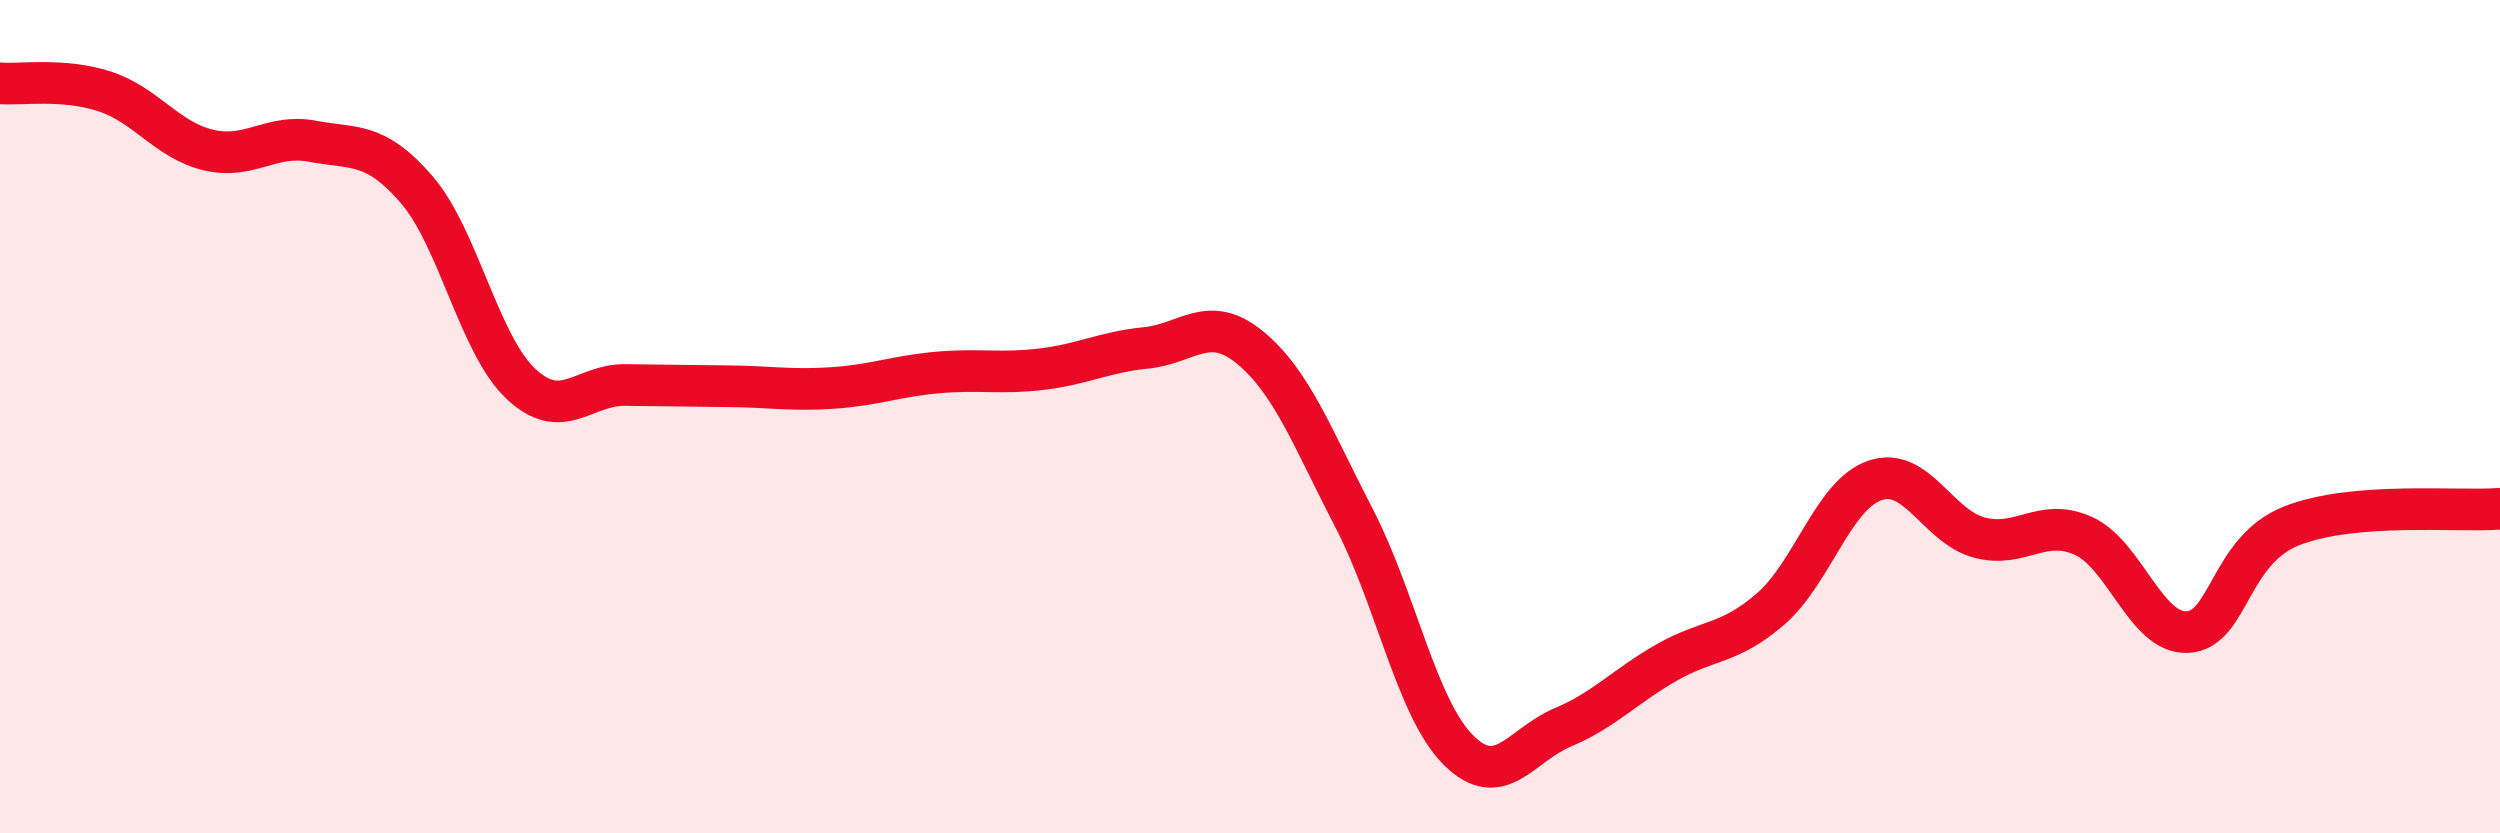 
    <svg width="60" height="20" viewBox="0 0 60 20" xmlns="http://www.w3.org/2000/svg">
      <path
        d="M 0,2 C 0.5,2.04 1.5,1.87 2.5,2.19 C 3.5,2.51 4,3.36 5,3.6 C 6,3.84 6.5,3.2 7.5,3.39 C 8.5,3.58 9,3.39 10,4.55 C 11,5.71 11.5,8.27 12.5,9.21 C 13.5,10.15 14,9.23 15,9.24 C 16,9.25 16.5,9.26 17.5,9.27 C 18.5,9.28 19,9.38 20,9.31 C 21,9.24 21.5,9.03 22.5,8.94 C 23.5,8.85 24,8.98 25,8.86 C 26,8.74 26.5,8.45 27.5,8.35 C 28.5,8.25 29,7.52 30,8.34 C 31,9.16 31.5,10.51 32.5,12.44 C 33.5,14.37 34,17 35,18 C 36,19 36.5,17.88 37.5,17.46 C 38.5,17.04 39,16.47 40,15.9 C 41,15.33 41.5,15.48 42.5,14.61 C 43.5,13.74 44,11.87 45,11.53 C 46,11.19 46.5,12.63 47.5,12.9 C 48.5,13.17 49,12.41 50,12.86 C 51,13.31 51.5,15.22 52.5,15.17 C 53.5,15.12 53.5,13.21 55,12.62 C 56.5,12.03 59,12.29 60,12.21L60 20L0 20Z"
        fill="#EB0A25"
        opacity="0.1"
        stroke-linecap="round"
        stroke-linejoin="round"
      />
      <path
        d="M 0,2 C 0.5,2.04 1.5,1.87 2.5,2.19 C 3.5,2.51 4,3.36 5,3.6 C 6,3.84 6.5,3.2 7.5,3.39 C 8.5,3.58 9,3.39 10,4.55 C 11,5.71 11.5,8.27 12.5,9.21 C 13.5,10.15 14,9.23 15,9.24 C 16,9.25 16.5,9.26 17.5,9.27 C 18.5,9.28 19,9.38 20,9.31 C 21,9.24 21.5,9.03 22.5,8.94 C 23.5,8.85 24,8.98 25,8.86 C 26,8.74 26.5,8.45 27.5,8.35 C 28.5,8.25 29,7.52 30,8.34 C 31,9.16 31.5,10.51 32.5,12.44 C 33.5,14.37 34,17 35,18 C 36,19 36.5,17.88 37.5,17.46 C 38.5,17.04 39,16.47 40,15.9 C 41,15.33 41.5,15.48 42.5,14.61 C 43.5,13.74 44,11.87 45,11.53 C 46,11.19 46.5,12.63 47.5,12.9 C 48.5,13.17 49,12.41 50,12.86 C 51,13.31 51.5,15.22 52.5,15.17 C 53.5,15.12 53.5,13.21 55,12.62 C 56.5,12.03 59,12.29 60,12.21"
        stroke="#EB0A25"
        stroke-width="1"
        fill="none"
        stroke-linecap="round"
        stroke-linejoin="round"
      />
    </svg>
  